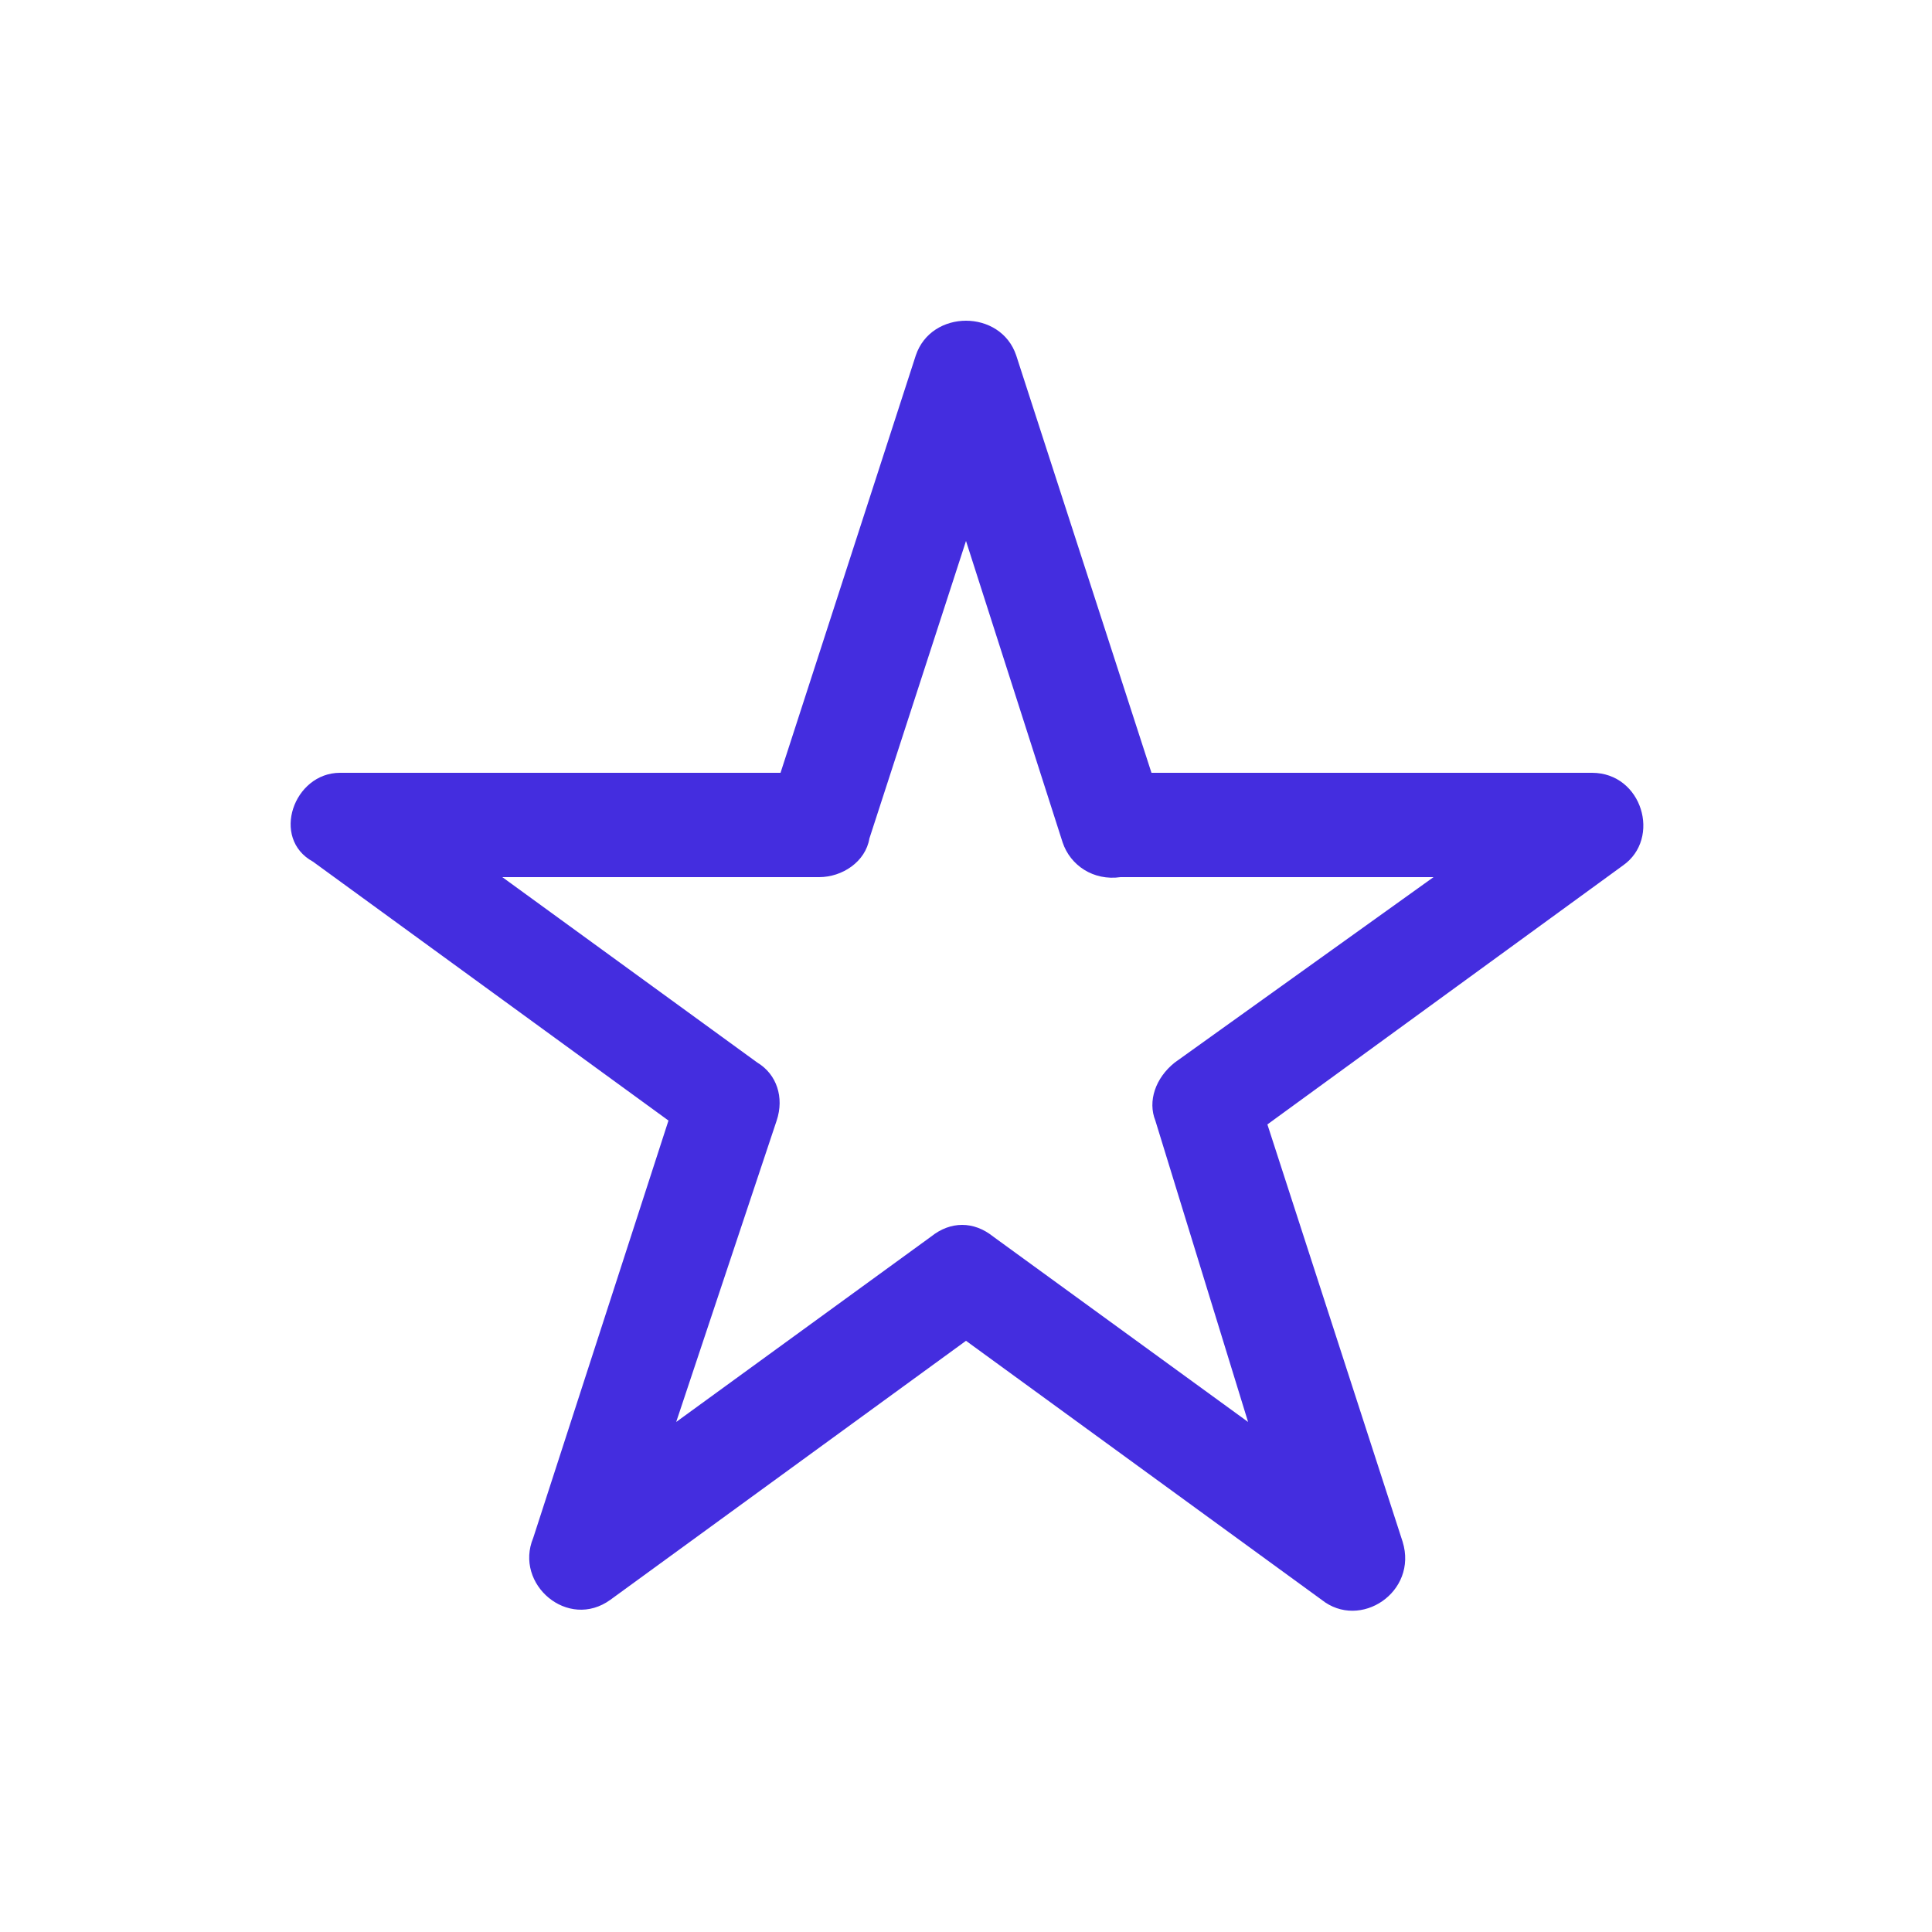 <?xml version="1.0" encoding="utf-8"?>
<!-- Generator: Adobe Illustrator 26.0.2, SVG Export Plug-In . SVG Version: 6.00 Build 0)  -->
<svg version="1.1" id="Ebene_1" xmlns="http://www.w3.org/2000/svg" xmlns:xlink="http://www.w3.org/1999/xlink" x="0px" y="0px"
	 viewBox="0 0 50 50" width="50px" height="50px" style="enable-background:new 0 0 50 50;" xml:space="preserve">
<style type="text/css">
	.st0{display:none;}
	.st1{display:inline;fill:#CC1237;}
	.st2{fill:#442DDF;}
</style>
<g id="Ebene_1_00000160170242752776492360000005986729170643073685_" class="st0">
	<path class="st1" d="M26.3,9.2L29.8,20h11.4c1.3,0,1.8,1.7,0.8,2.4l0,0l-9.2,6.7l3.5,10.8c0.4,1.3-1.1,2.3-2.1,1.5l0,0L25,34.7
		l-9.2,6.7c-1.1,0.8-2.5-0.4-2-1.6L17.3,29l-9.2-6.7C7,21.7,7.6,20,8.8,20l0,0h11.4l3.5-10.8C24.1,8,25.9,8,26.3,9.2L26.3,9.2
		L26.3,9.2z M27.5,21.8L25,14l-2.5,7.7c-0.1,0.6-0.7,1-1.3,1H13l6.6,4.8l0,0c0.5,0.3,0.7,0.9,0.5,1.5l-2.6,7.8l6.6-4.8
		c0.5-0.4,1.1-0.4,1.6,0l6.6,4.8L29.9,29l0,0c-0.2-0.5,0-1.1,0.5-1.5l6.7-4.8H29C28.3,22.8,27.7,22.4,27.5,21.8L27.5,21.8z"/>
</g>
<g id="Ebene_2_00000030455102379132002560000017901430689540049833_">
	<path class="st2" d="M26.3,9.2L29.8,20h11.4c1.3,0,1.8,1.7,0.8,2.4l0,0l-9.2,6.7l3.5,10.8c0.4,1.3-1.1,2.3-2.1,1.5l0,0L25,34.7
		l-9.2,6.7c-1.1,0.8-2.5-0.4-2-1.6L17.3,29l-9.2-6.7C7,21.7,7.6,20,8.8,20l0,0h11.4l3.5-10.8C24.1,8,25.9,8,26.3,9.2L26.3,9.2
		L26.3,9.2z M27.5,21.8L25,14l-2.5,7.7c-0.1,0.6-0.7,1-1.3,1H13l6.6,4.8l0,0c0.5,0.3,0.7,0.9,0.5,1.5l-2.6,7.8l6.6-4.8
		c0.5-0.4,1.1-0.4,1.6,0l6.6,4.8L29.9,29l0,0c-0.2-0.5,0-1.1,0.5-1.5l6.7-4.8H29C28.3,22.8,27.7,22.4,27.5,21.8L27.5,21.8z"/>
</g>
</svg>
